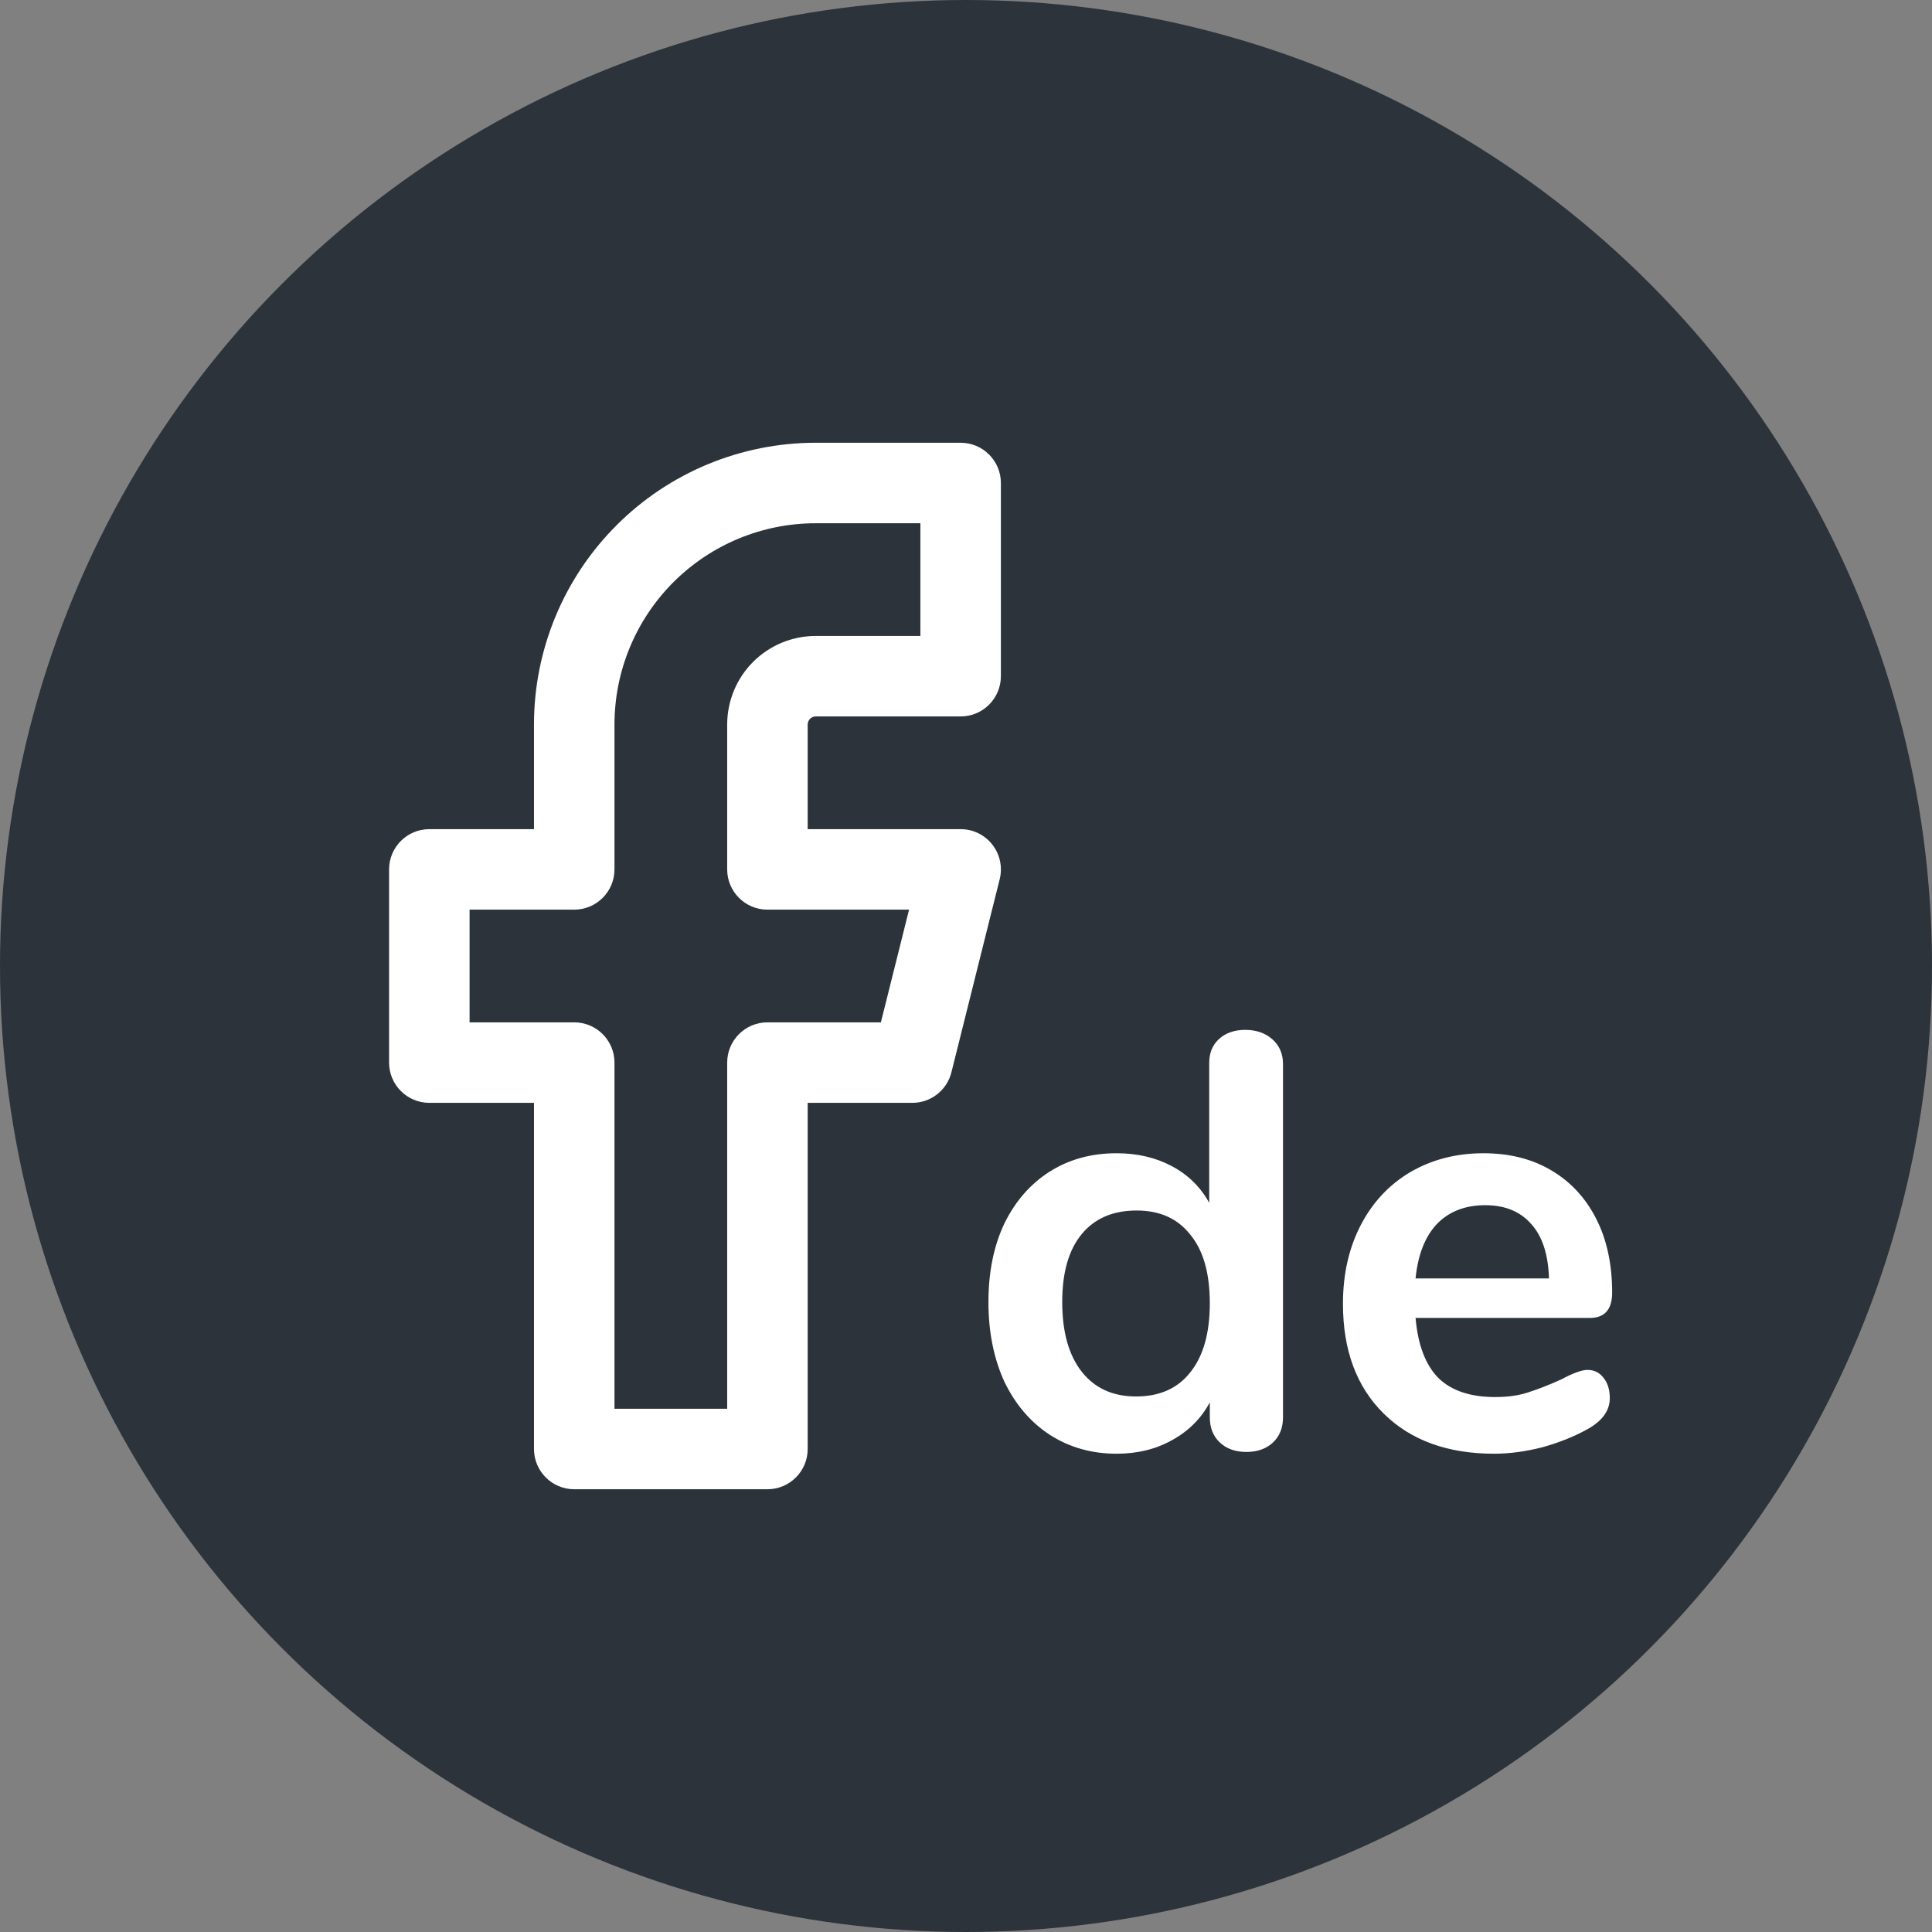 <svg width="36" height="36" viewBox="0 0 36 36" fill="none" xmlns="http://www.w3.org/2000/svg">
<rect x="0" y="0" width="36" height="36" fill="#808080" stroke="none"/>
<circle cx="18" cy="18" r="18" fill="#2C333B"/>
<path fill-rule="evenodd" clip-rule="evenodd" d="M11.488 9.788C12.472 8.803 13.808 8.25 15.2 8.25H17.9C18.314 8.25 18.65 8.586 18.65 9V12.6C18.65 13.014 18.314 13.35 17.9 13.35H15.2C15.16 13.35 15.122 13.366 15.094 13.394C15.066 13.422 15.05 13.46 15.05 13.5V15.45H17.9C18.131 15.45 18.349 15.556 18.491 15.738C18.633 15.921 18.684 16.158 18.628 16.382L17.728 19.982C17.644 20.316 17.344 20.55 17 20.55H15.05V27C15.05 27.414 14.714 27.75 14.3 27.75H10.7C10.286 27.75 9.95 27.414 9.95 27V20.55H8C7.586 20.55 7.25 20.214 7.25 19.8V16.2C7.25 15.786 7.586 15.45 8 15.45H9.95V13.5C9.95 12.108 10.503 10.772 11.488 9.788ZM15.2 9.75C14.205 9.75 13.252 10.145 12.548 10.848C11.845 11.552 11.45 12.505 11.45 13.5V16.2C11.45 16.614 11.114 16.95 10.7 16.95H8.75V19.05H10.7C11.114 19.05 11.45 19.386 11.45 19.8V26.25H13.55V19.8C13.55 19.386 13.886 19.05 14.3 19.05H16.414L16.939 16.95H14.3C13.886 16.95 13.55 16.614 13.55 16.2V13.5C13.55 13.062 13.724 12.643 14.033 12.333C14.343 12.024 14.762 11.85 15.2 11.85H17.15V9.75H15.2Z" fill="white"/>
<path d="M23.203 19.19C23.408 19.19 23.577 19.249 23.709 19.366C23.841 19.483 23.907 19.637 23.907 19.828V26.406C23.907 26.604 23.845 26.762 23.72 26.879C23.595 26.996 23.43 27.055 23.225 27.055C23.02 27.055 22.855 26.996 22.73 26.879C22.605 26.762 22.543 26.604 22.543 26.406V26.131C22.382 26.432 22.147 26.666 21.839 26.835C21.538 27.004 21.194 27.088 20.805 27.088C20.343 27.088 19.929 26.971 19.562 26.736C19.203 26.501 18.92 26.171 18.715 25.746C18.517 25.313 18.418 24.818 18.418 24.261C18.418 23.704 18.517 23.216 18.715 22.798C18.92 22.38 19.203 22.057 19.562 21.83C19.921 21.603 20.336 21.489 20.805 21.489C21.194 21.489 21.538 21.57 21.839 21.731C22.14 21.892 22.371 22.12 22.532 22.413V19.806C22.532 19.623 22.591 19.476 22.708 19.366C22.833 19.249 22.998 19.19 23.203 19.19ZM21.168 26.021C21.608 26.021 21.945 25.871 22.18 25.57C22.422 25.269 22.543 24.84 22.543 24.283C22.543 23.726 22.422 23.3 22.18 23.007C21.945 22.706 21.612 22.556 21.179 22.556C20.739 22.556 20.398 22.703 20.156 22.996C19.914 23.289 19.793 23.711 19.793 24.261C19.793 24.818 19.914 25.251 20.156 25.559C20.398 25.867 20.735 26.021 21.168 26.021ZM29.578 25.526C29.703 25.526 29.802 25.574 29.875 25.669C29.956 25.764 29.996 25.893 29.996 26.054C29.996 26.281 29.861 26.472 29.589 26.626C29.34 26.765 29.058 26.879 28.742 26.967C28.427 27.048 28.126 27.088 27.84 27.088C26.975 27.088 26.289 26.839 25.783 26.34C25.277 25.841 25.024 25.159 25.024 24.294C25.024 23.744 25.134 23.256 25.354 22.831C25.574 22.406 25.882 22.076 26.278 21.841C26.682 21.606 27.136 21.489 27.642 21.489C28.126 21.489 28.548 21.595 28.907 21.808C29.267 22.021 29.545 22.321 29.743 22.71C29.941 23.099 30.04 23.557 30.04 24.085C30.04 24.4 29.901 24.558 29.622 24.558H26.377C26.421 25.064 26.564 25.438 26.806 25.68C27.048 25.915 27.4 26.032 27.862 26.032C28.097 26.032 28.302 26.003 28.478 25.944C28.662 25.885 28.867 25.805 29.094 25.702C29.314 25.585 29.476 25.526 29.578 25.526ZM27.675 22.457C27.301 22.457 27.001 22.574 26.773 22.809C26.553 23.044 26.421 23.381 26.377 23.821H28.863C28.849 23.374 28.739 23.036 28.533 22.809C28.328 22.574 28.042 22.457 27.675 22.457Z" fill="white"/>
</svg>
